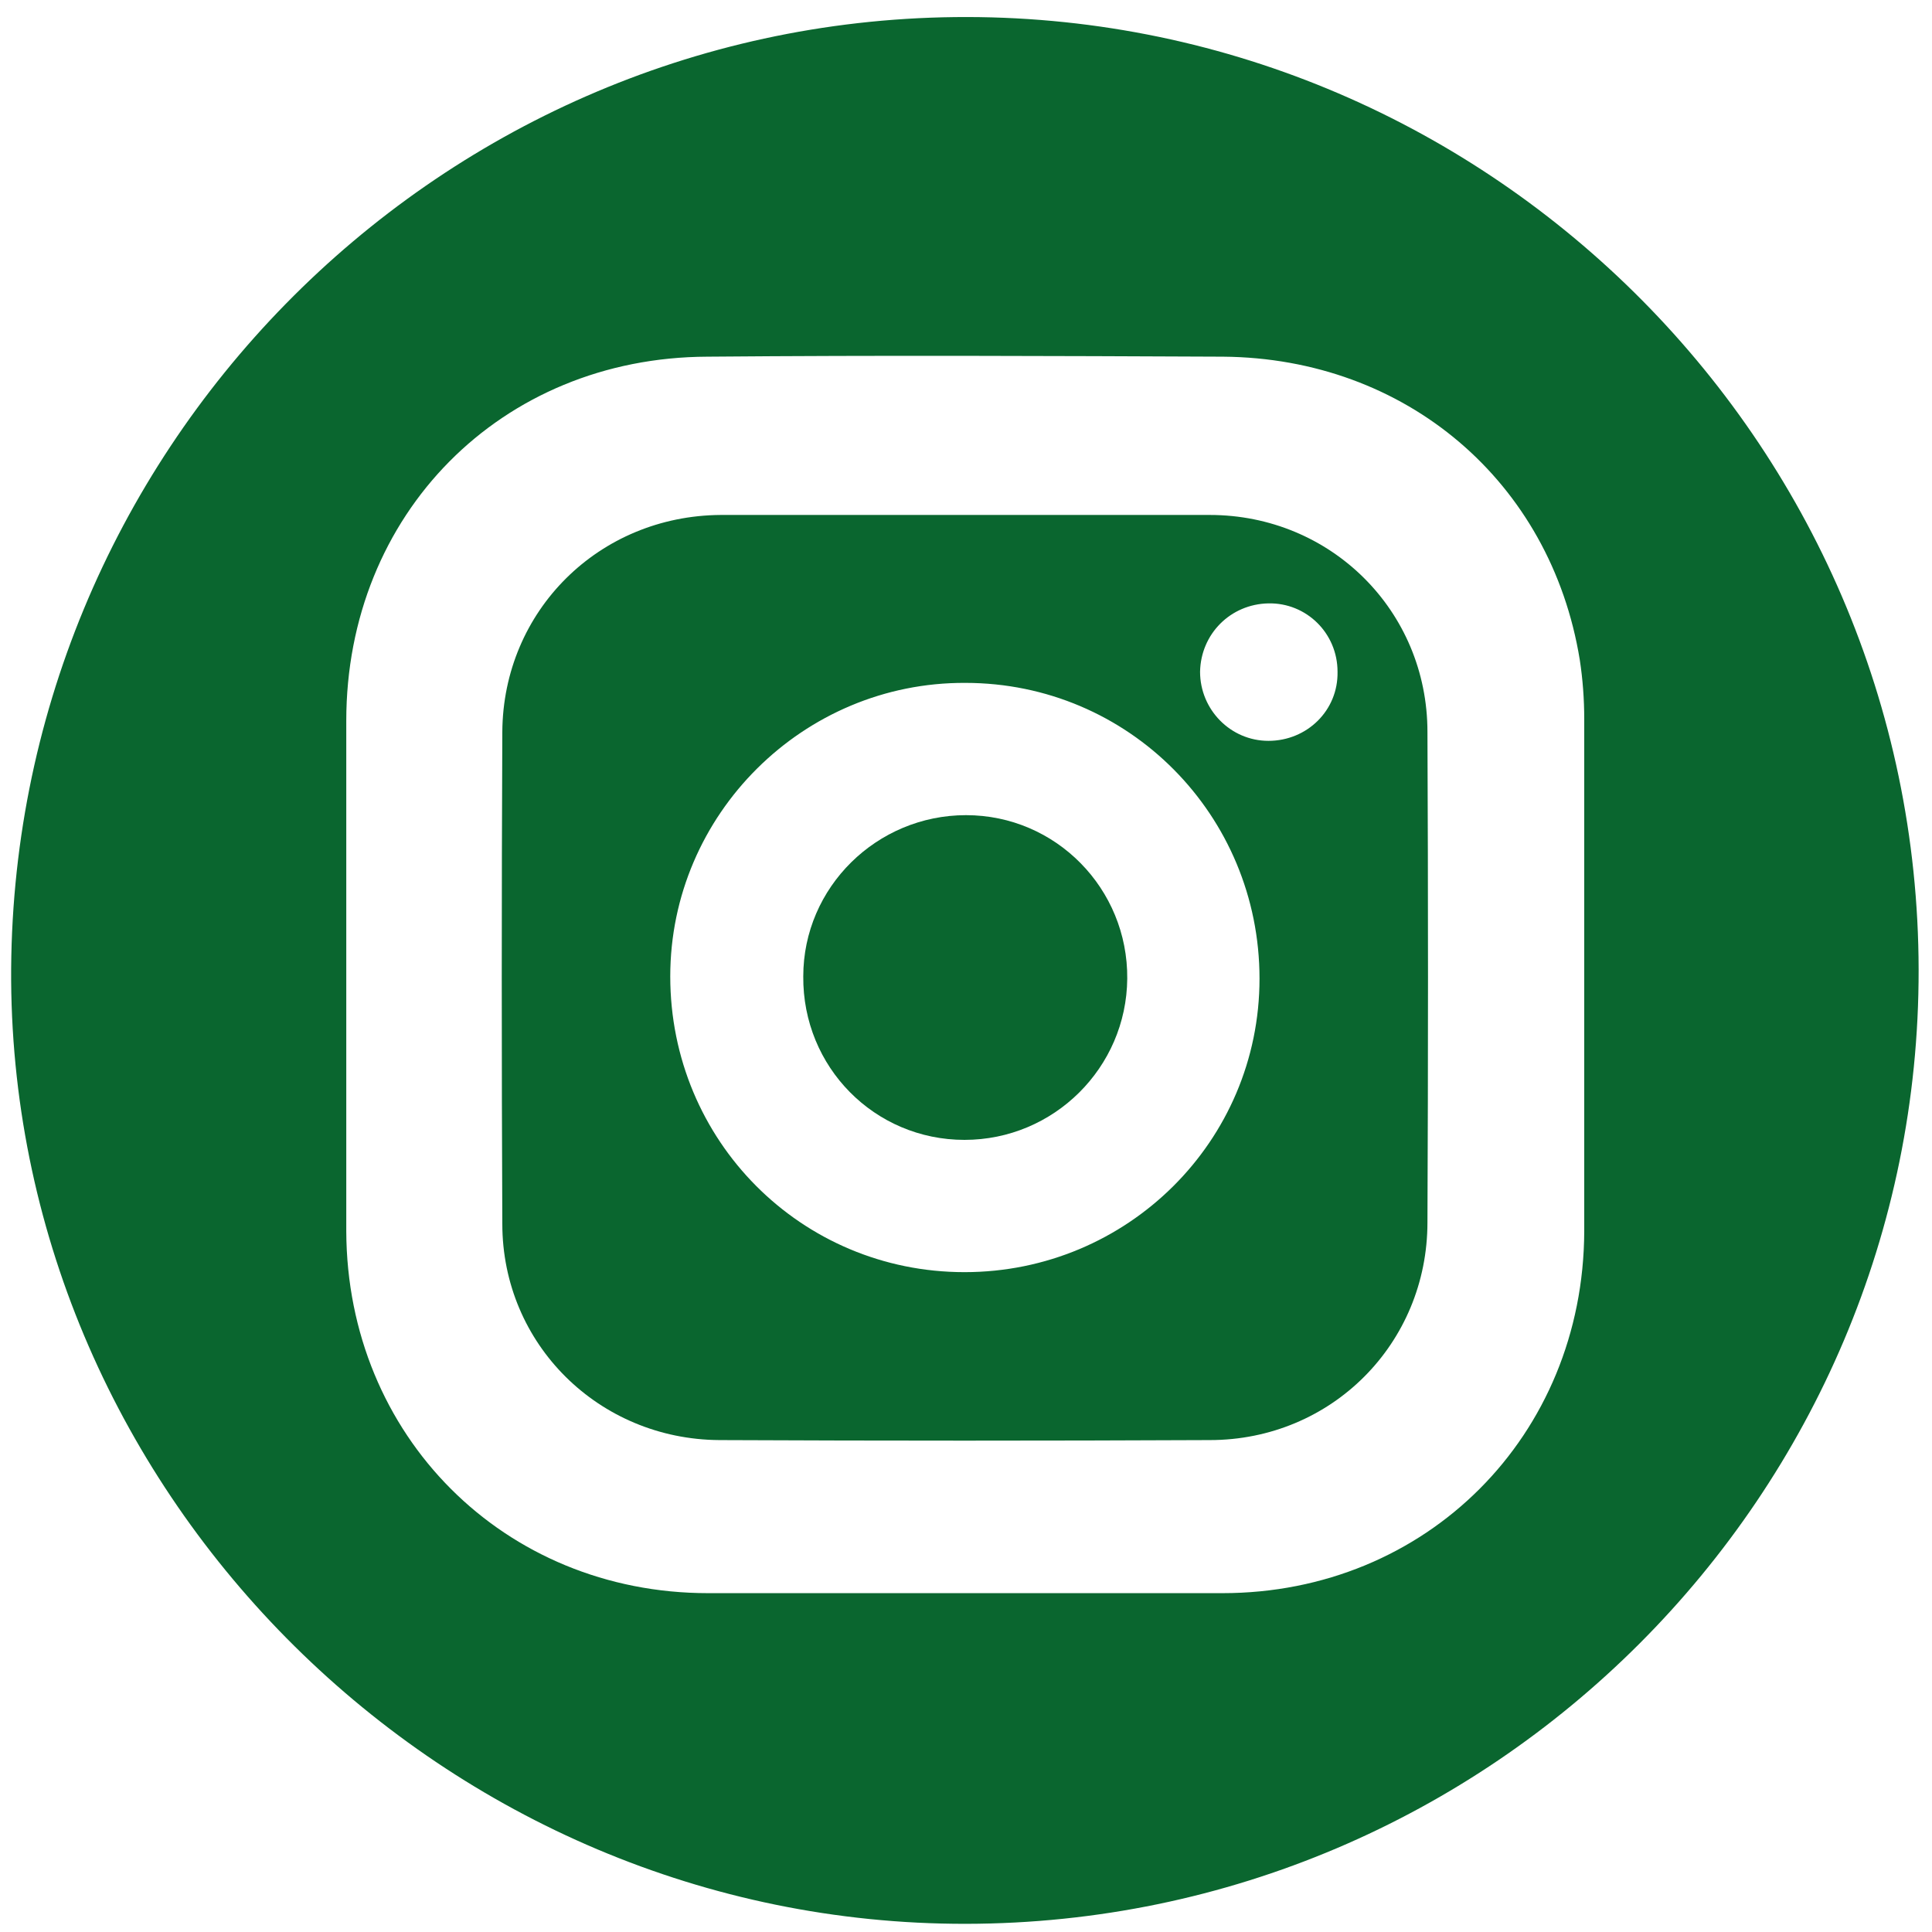 <?xml version="1.0" encoding="utf-8"?>
<!-- Generator: Adobe Illustrator 24.2.1, SVG Export Plug-In . SVG Version: 6.00 Build 0)  -->
<svg version="1.1" id="Capa_1" xmlns="http://www.w3.org/2000/svg" xmlns:xlink="http://www.w3.org/1999/xlink" x="0px" y="0px"
	 viewBox="0 0 26 26" style="enable-background:new 0 0 26 26;" xml:space="preserve">
<style type="text/css">
	.st0{fill:#0A662F;}
</style>
<g>
	<path class="st0" d="M13,25.89C5.99,25.9,0.2,20.15,0.15,13.2C0.11,6.12,5.81,0.31,12.85,0.23c7.09-0.08,12.96,5.68,12.97,12.82
		C25.83,20.12,20.07,25.88,13,25.89z M12.98,21.44c1.16,0,2.31,0,3.47,0c2.75,0,4.86-2.12,4.87-4.87c0-2.3,0-4.6,0-6.89
		c0-0.27-0.02-0.54-0.06-0.8c-0.39-2.4-2.34-4.06-4.8-4.08c-2.31-0.01-4.62-0.02-6.94,0C6.74,4.81,4.66,6.92,4.66,9.7
		c0,2.29,0,4.58,0,6.87c0.01,2.75,2.12,4.87,4.87,4.87C10.68,21.44,11.83,21.44,12.98,21.44z"/>
	<path class="st0" d="M13,6.93c1.09,0,2.19,0,3.28,0c1.63,0,2.93,1.29,2.93,2.92c0.01,2.2,0.01,4.4,0,6.6
		c0,1.63-1.29,2.93-2.93,2.93c-2.2,0.01-4.4,0.01-6.6,0c-1.62-0.01-2.92-1.29-2.92-2.91c-0.01-2.21-0.01-4.42,0-6.62
		c0.01-1.63,1.3-2.91,2.94-2.92C10.8,6.93,11.9,6.93,13,6.93z M12.98,17.12c2.19,0,3.97-1.76,3.97-3.95c0-2.2-1.76-3.98-3.96-3.98
		c-2.18-0.01-3.97,1.77-3.97,3.95C9.02,15.35,10.78,17.12,12.98,17.12z M18,9.04c0-0.52-0.42-0.93-0.93-0.92
		c-0.51,0.01-0.91,0.41-0.92,0.92c0,0.51,0.41,0.93,0.92,0.93C17.59,9.97,18.01,9.56,18,9.04z"/>
	<path class="st0" d="M12.98,15.34c-1.21,0-2.18-0.98-2.17-2.2c0-1.2,0.99-2.17,2.19-2.17c1.21,0,2.18,0.99,2.17,2.2
		C15.16,14.37,14.18,15.34,12.98,15.34z"/>
</g>
</svg>

